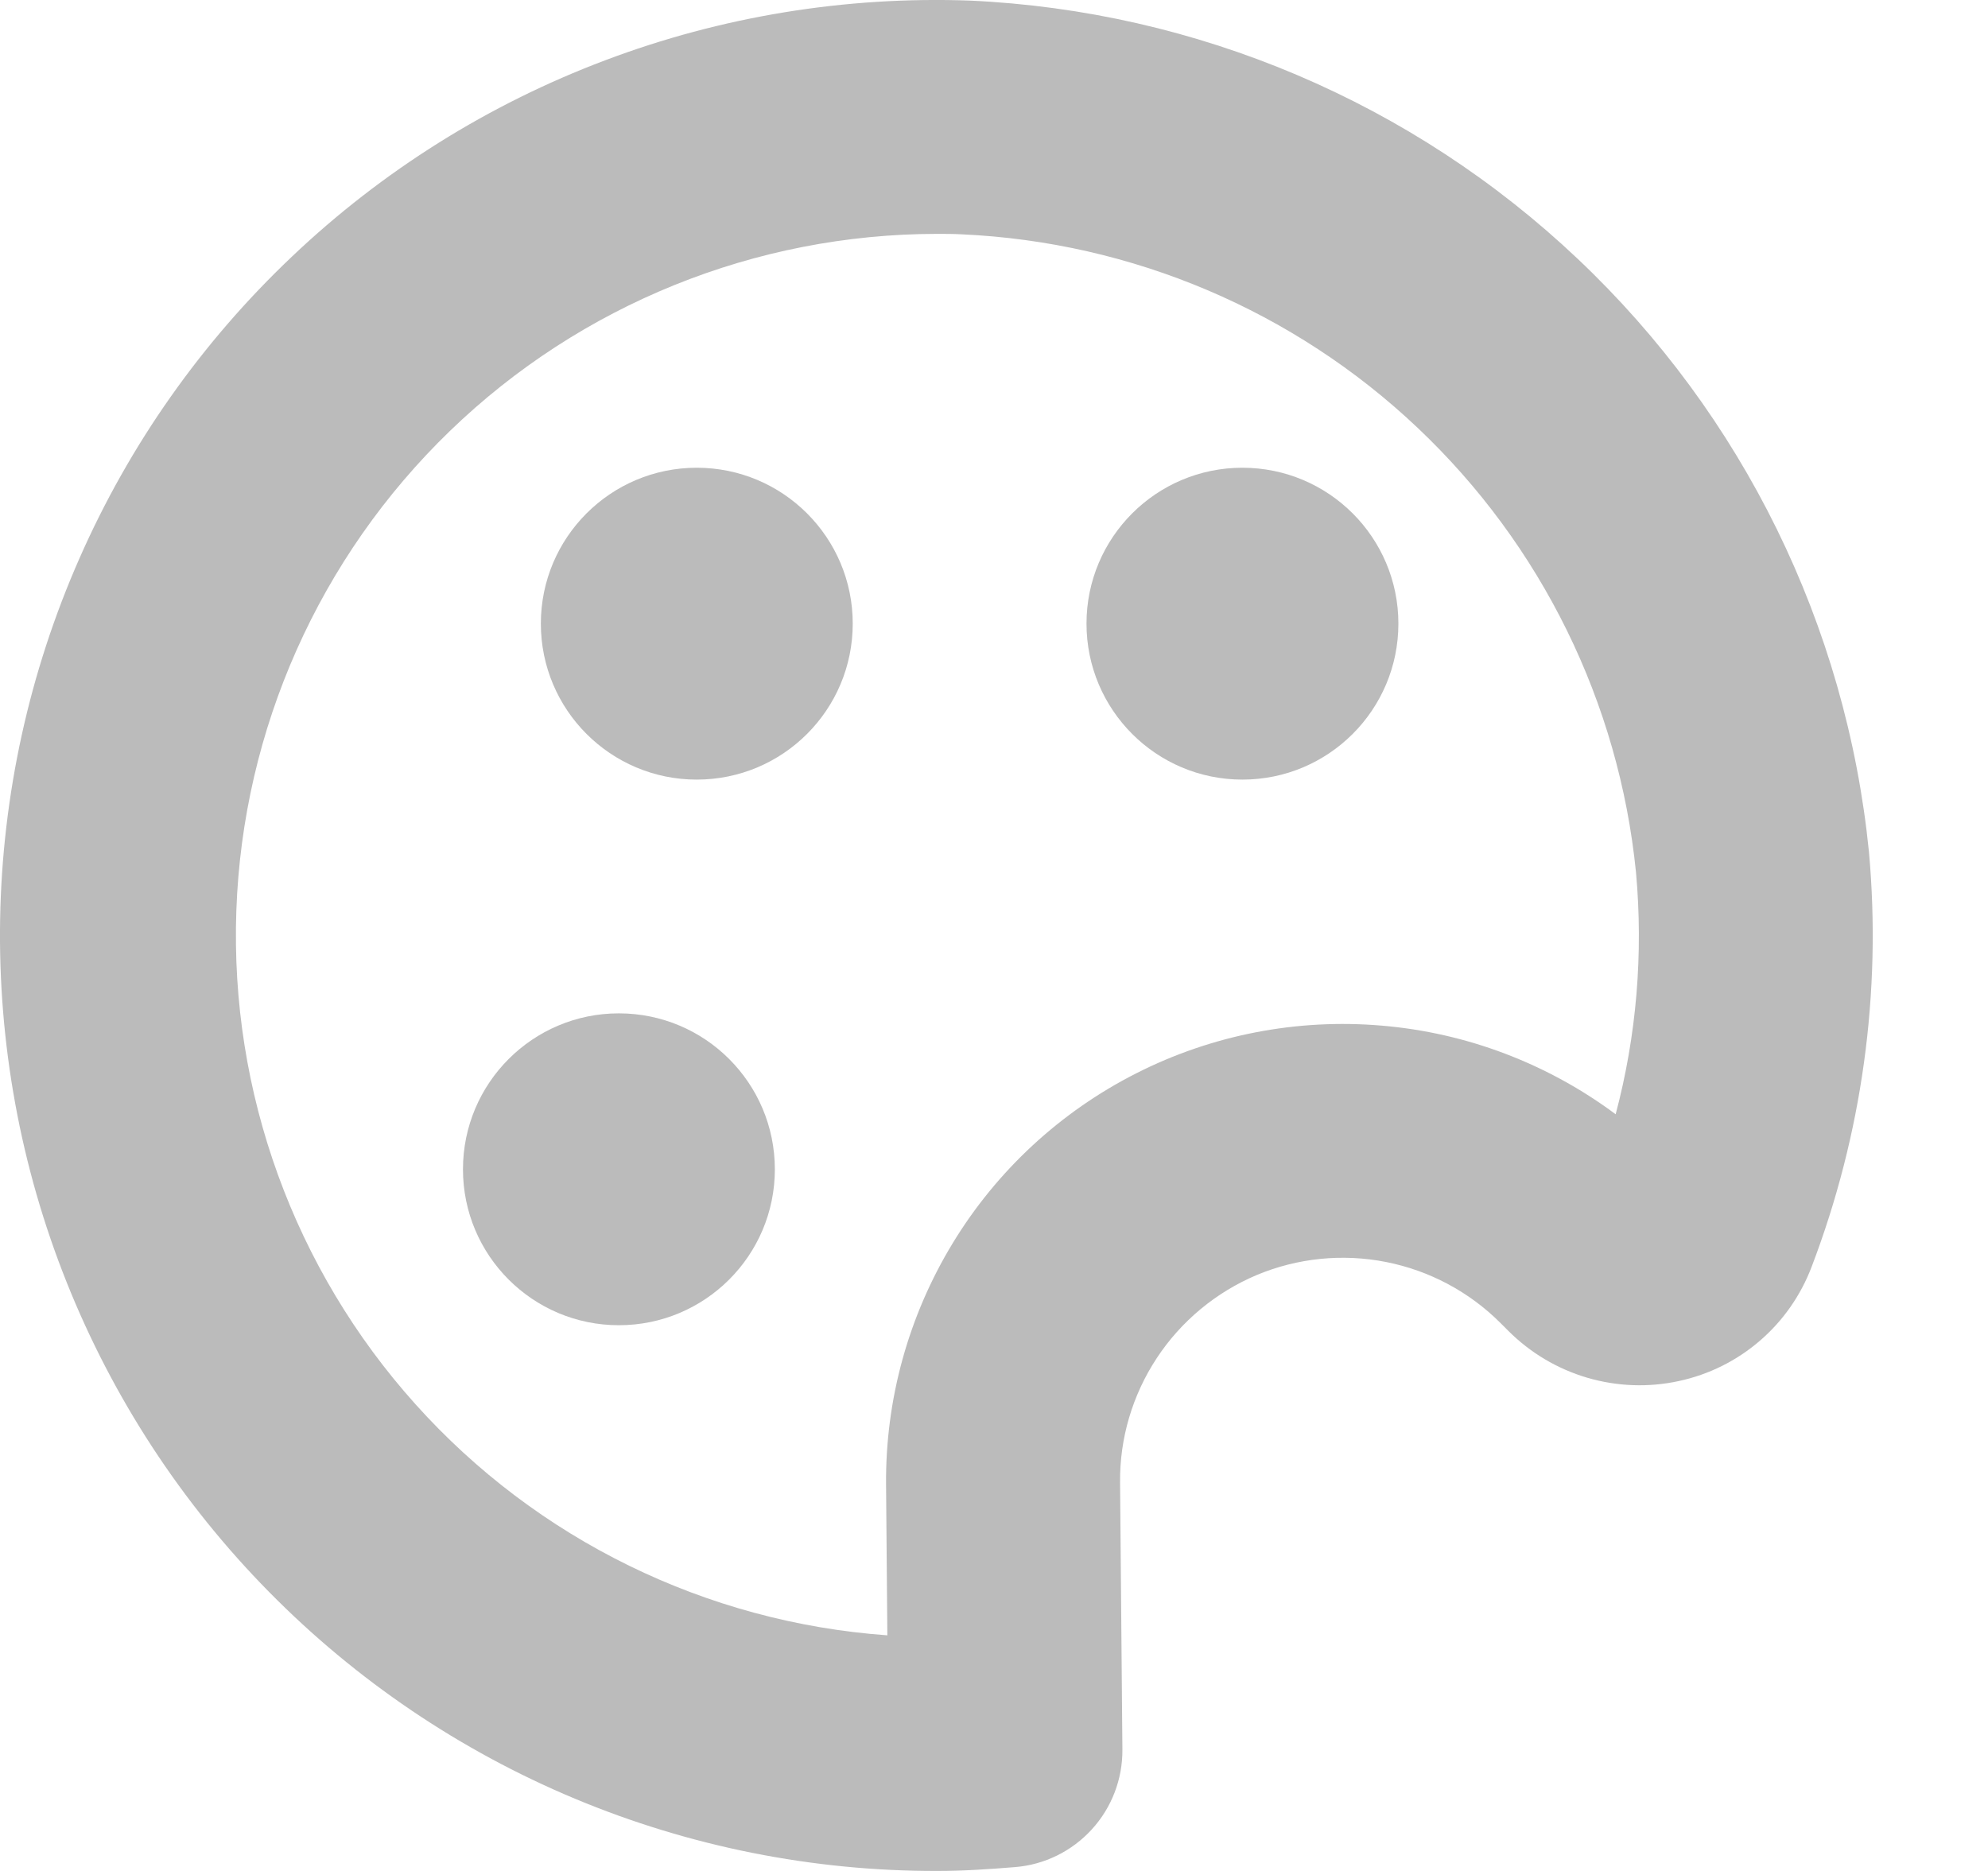 <svg width="17" height="16" viewBox="0 0 17 16" fill="none" xmlns="http://www.w3.org/2000/svg">
<path d="M10.624 6.667C11.361 6.667 11.958 6.07 11.958 5.333C11.958 4.597 11.361 4 10.624 4C9.888 4 9.291 4.597 9.291 5.333C9.291 6.07 9.888 6.667 10.624 6.667Z" fill="#BBBBBB"/>
<path d="M5.958 6.667C6.695 6.667 7.292 6.07 7.292 5.333C7.292 4.597 6.695 4 5.958 4C5.222 4 4.625 4.597 4.625 5.333C4.625 6.07 5.222 6.667 5.958 6.667Z" fill="#BBBBBB"/>
<path d="M5.292 11.333C6.029 11.333 6.626 10.736 6.626 10C6.626 9.263 6.029 8.666 5.292 8.666C4.556 8.666 3.959 9.263 3.959 10C3.959 10.736 4.556 11.333 5.292 11.333Z" fill="#BBBBBB"/>
<path d="M15.982 7.285C15.788 5.351 14.905 3.55 13.492 2.214C12.08 0.877 10.234 0.093 8.292 0.005C7.229 -0.033 6.169 0.14 5.174 0.516C4.179 0.891 3.269 1.461 2.498 2.193C1.726 2.924 1.107 3.802 0.679 4.776C0.25 5.749 0.02 6.798 0.001 7.861C-0.017 8.924 0.176 9.981 0.571 10.968C0.966 11.956 1.553 12.855 2.299 13.612C3.045 14.37 3.935 14.972 4.916 15.382C5.897 15.792 6.95 16.002 8.014 16C8.239 16 8.46 15.985 8.68 15.967C8.932 15.947 9.166 15.831 9.336 15.645C9.507 15.458 9.6 15.214 9.598 14.962L9.578 12.679C9.574 12.3 9.684 11.93 9.892 11.614C10.1 11.298 10.398 11.051 10.746 10.904C11.095 10.758 11.48 10.719 11.851 10.792C12.222 10.865 12.563 11.046 12.831 11.314L12.898 11.381C13.086 11.569 13.318 11.707 13.573 11.782C13.828 11.857 14.098 11.867 14.358 11.81C14.613 11.755 14.851 11.637 15.049 11.466C15.247 11.296 15.399 11.078 15.492 10.833C15.923 9.703 16.091 8.49 15.982 7.285ZM13.816 9.529C13.233 9.095 12.54 8.832 11.816 8.771C11.091 8.709 10.364 8.85 9.716 9.179C9.067 9.508 8.523 10.012 8.146 10.633C7.768 11.255 7.571 11.969 7.577 12.696L7.588 13.985C6.039 13.874 4.592 13.166 3.554 12.01C2.515 10.854 1.966 9.34 2.021 7.788C2.076 6.235 2.731 4.764 3.849 3.684C4.966 2.605 6.459 2.001 8.013 2C8.08 2 8.154 2 8.225 2.004C9.681 2.07 11.065 2.657 12.123 3.659C13.182 4.661 13.845 6.01 13.99 7.461C14.053 8.155 13.995 8.855 13.816 9.529Z" fill="#BBBBBB"/>
</svg>
